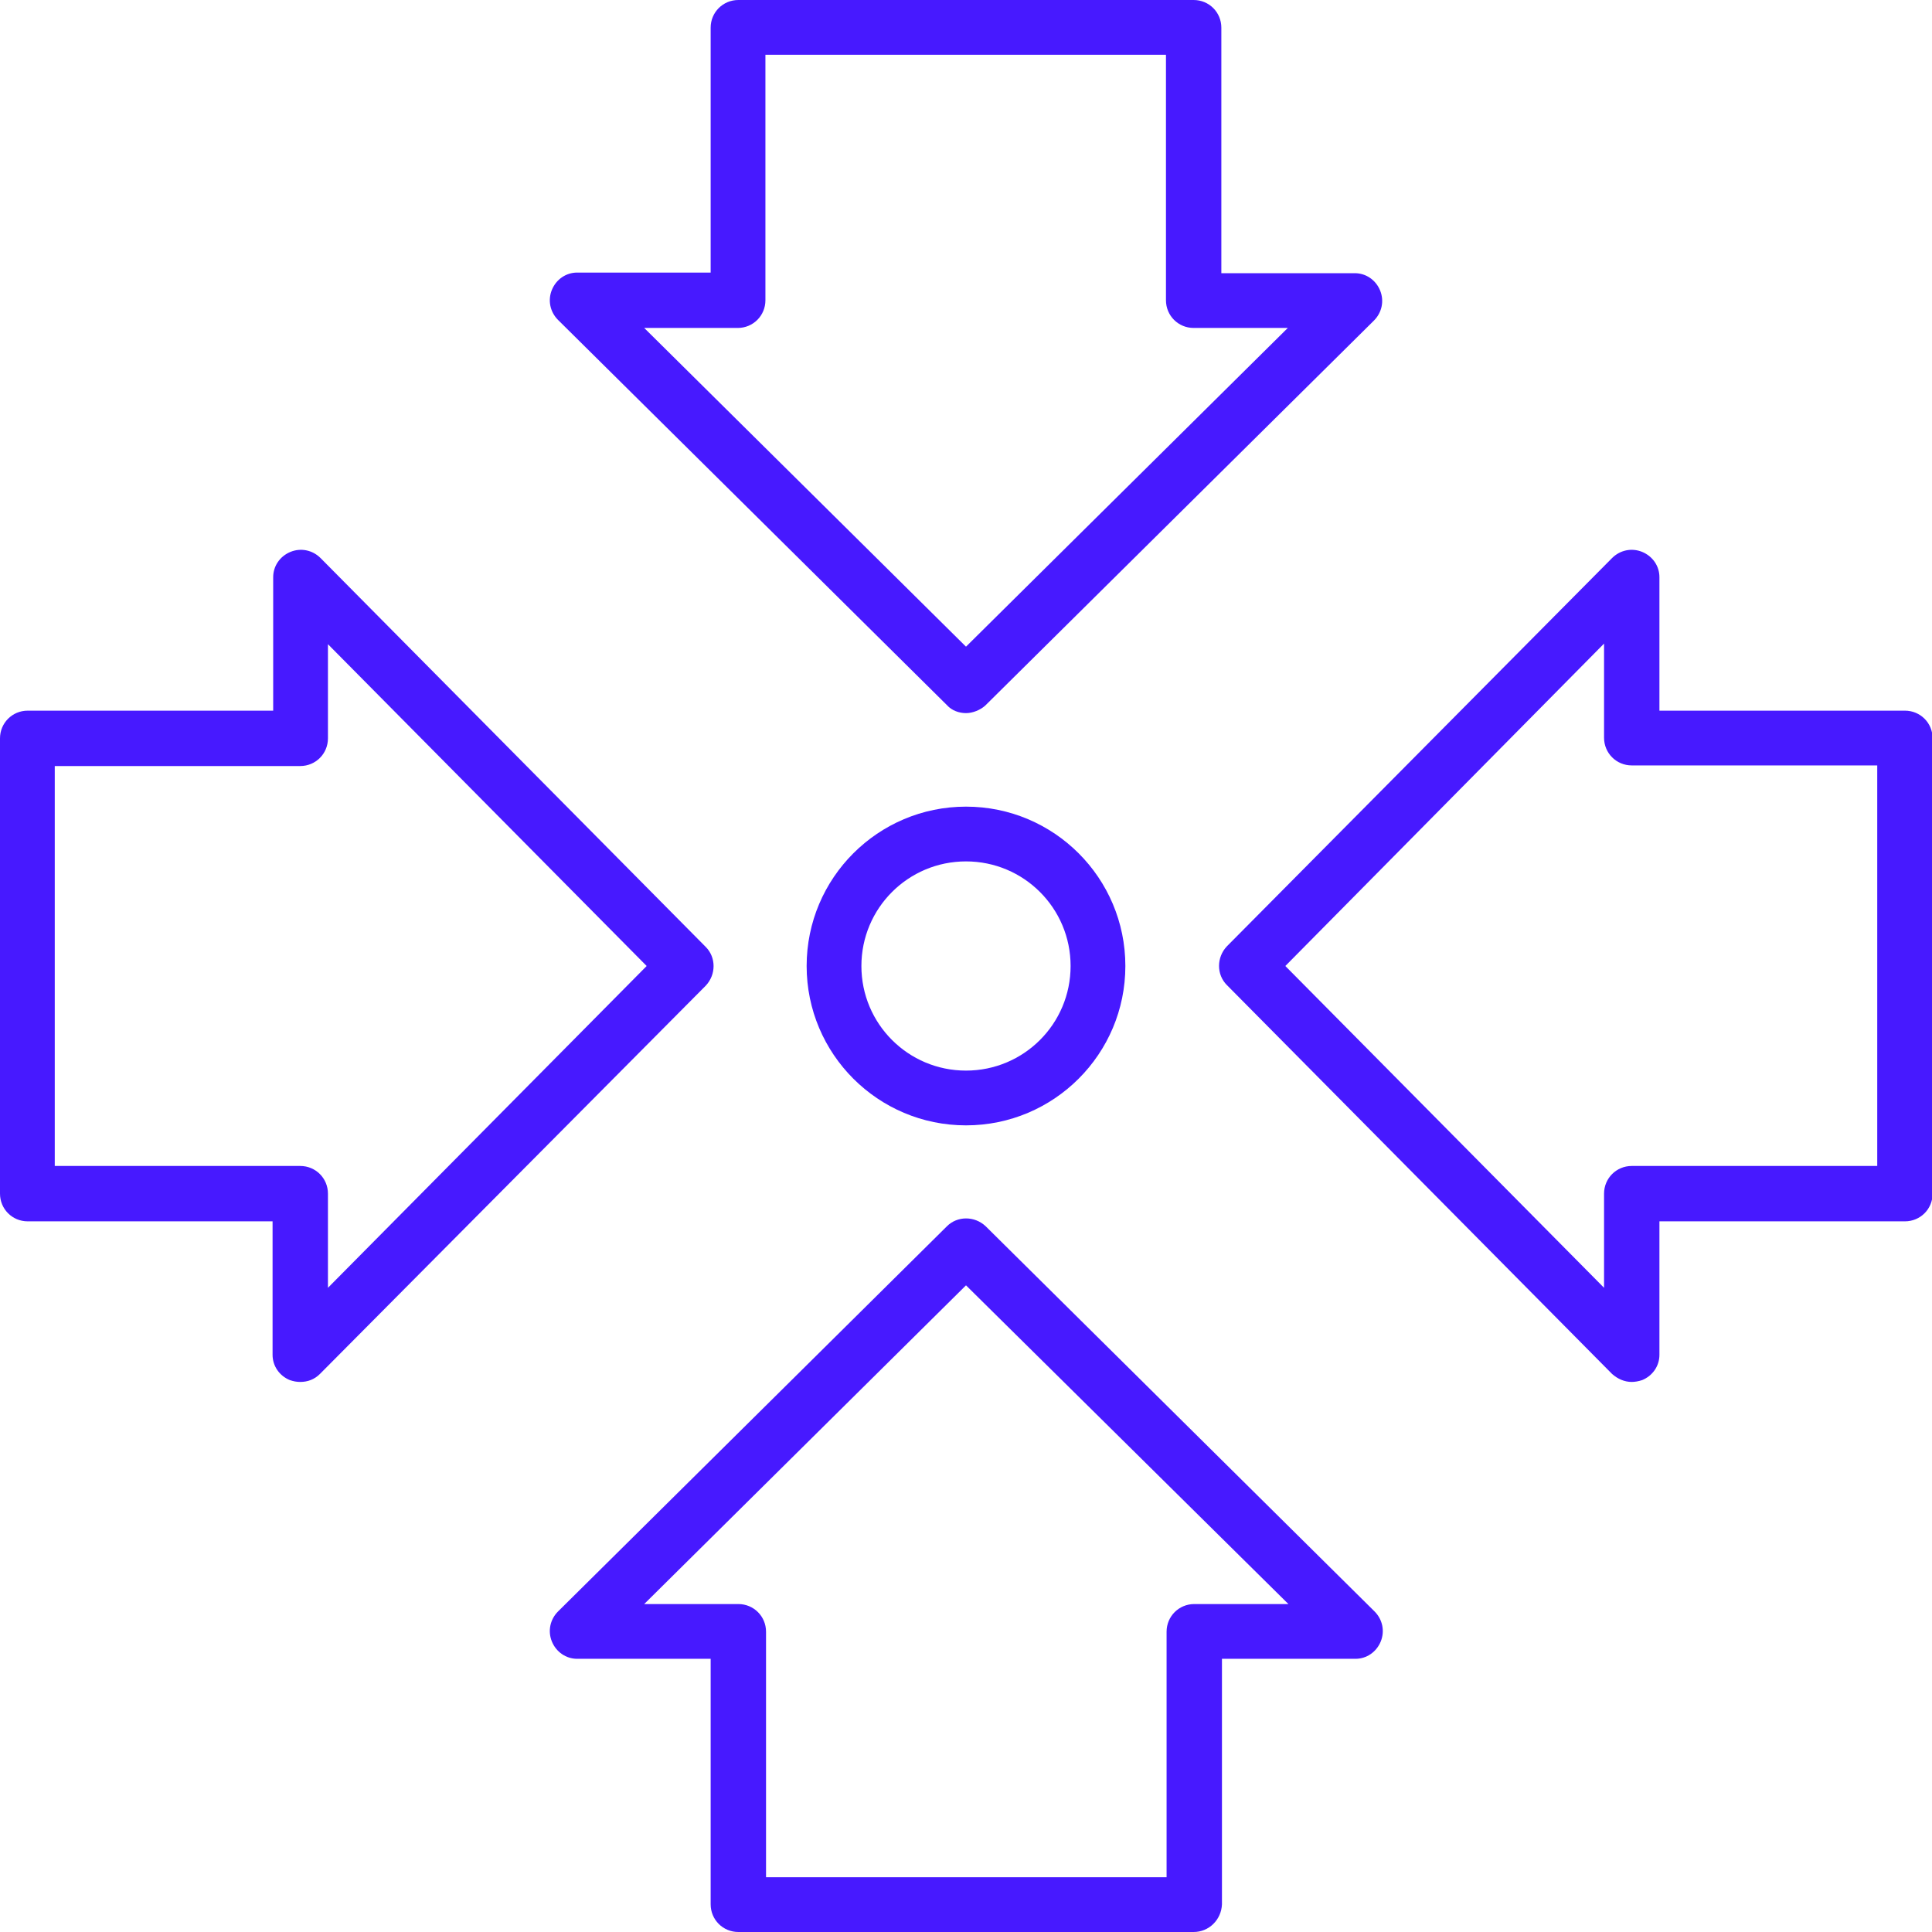 <?xml version="1.0" encoding="utf-8"?>
<!-- Generator: Adobe Illustrator 29.1.0, SVG Export Plug-In . SVG Version: 9.03 Build 55587)  -->
<svg version="1.1" id="Calque_1" xmlns="http://www.w3.org/2000/svg" xmlns:xlink="http://www.w3.org/1999/xlink" x="0px" y="0px"
	 viewBox="0 0 314 314" style="enable-background:new 0 0 314 314;" xml:space="preserve">
<style type="text/css">
	.Ombre_x0020_portée{fill:none;}
	.Lueur_x0020_externe_x0020_5 pt{fill:none;}
	.Néon_x0020_bleu{fill:none;stroke:#8AACDA;stroke-width:7;stroke-linecap:round;stroke-linejoin:round;}
	.Ton_x0020_clair_x0020_chrome{fill:url(#SVGID_1_);stroke:#4719ff;stroke-width:0.363;stroke-miterlimit:1;}
	.Swing_GS{fill:#FFDD00;}
	.Alysse_GS{fill:#A6D0E4;}
	.st0{fill:#4719ff;}
</style>
<linearGradient id="SVGID_1_" gradientUnits="userSpaceOnUse" x1="-729.321" y1="-392.892" x2="-729.321" y2="-393.892">
	<stop  offset="0" style="stop-color:#656565"/>
	<stop  offset="0.618" style="stop-color:#1B1B1B"/>
	<stop  offset="0.629" style="stop-color:#545454"/>
	<stop  offset="0.983" style="stop-color:#3E3E3E"/>
</linearGradient>
<g>
	<g>
		<g>
			<g>
				<path class="st0" d="M194,314h-74c-2.5,0-4.5-2-4.5-4.5v-39.9H93.8c-1.8,0-3.4-1.1-4.1-2.8c-0.7-1.7-0.3-3.6,1-4.9l63.2-62.6
					c1.7-1.7,4.5-1.7,6.3,0l63.2,62.6c1.3,1.3,1.7,3.2,1,4.9c-0.7,1.7-2.3,2.8-4.1,2.8h-21.7v39.9C198.5,312,196.5,314,194,314z
					 M124.5,305.1h65.1v-39.9c0-2.5,2-4.5,4.5-4.5h15.3L157,208.9l-52.3,51.8H120c2.5,0,4.5,2,4.5,4.5V305.1z"/>
			</g>
		</g>
	</g>
</g>
<g>
	<g>
		<g>
			<g>
				<path class="st0" d="M265.2,224.6c-1.2,0-2.3-0.5-3.2-1.3l-62.6-63.2c-1.7-1.7-1.7-4.5,0-6.3L262,90.7c1.3-1.3,3.2-1.7,4.9-1
					c1.7,0.7,2.8,2.3,2.8,4.1v21.7h39.9c2.5,0,4.5,2,4.5,4.5v74c0,2.5-2,4.5-4.5,4.5h-39.9v21.7c0,1.8-1.1,3.4-2.8,4.1
					C266.3,224.5,265.7,224.6,265.2,224.6z M208.9,157l51.8,52.3V194c0-2.5,2-4.5,4.5-4.5h39.9v-65.1h-39.9c-2.5,0-4.5-2-4.5-4.5
					v-15.3L208.9,157z"/>
			</g>
		</g>
	</g>
</g>
<g>
	<g>
		<g>
			<g>
				<path class="st0" d="M157,115.9c-1.1,0-2.3-0.4-3.1-1.3L90.7,52c-1.3-1.3-1.7-3.2-1-4.9c0.7-1.7,2.3-2.8,4.1-2.8h21.7V4.5
					c0-2.5,2-4.5,4.5-4.5h74c2.5,0,4.5,2,4.5,4.5v39.9h21.7c1.8,0,3.4,1.1,4.1,2.8c0.7,1.7,0.3,3.6-1,4.9l-63.2,62.6
					C159.3,115.4,158.1,115.9,157,115.9z M104.7,53.3l52.3,51.8l52.3-51.8H194c-2.5,0-4.5-2-4.5-4.5V8.9h-65.1v39.9
					c0,2.5-2,4.5-4.5,4.5H104.7z"/>
			</g>
		</g>
	</g>
</g>
<g>
	<g>
		<g>
			<g>
				<path class="st0" d="M48.8,224.6c-0.6,0-1.1-0.1-1.7-0.3c-1.7-0.7-2.8-2.3-2.8-4.1v-21.7H4.5c-2.5,0-4.5-2-4.5-4.5v-74
					c0-2.5,2-4.5,4.5-4.5h39.9V93.8c0-1.8,1.1-3.4,2.8-4.1c1.7-0.7,3.6-0.3,4.9,1l62.6,63.2c1.7,1.7,1.7,4.5,0,6.3L52,223.3
					C51.1,224.2,50,224.6,48.8,224.6z M8.9,189.5h39.9c2.5,0,4.5,2,4.5,4.5v15.3l51.8-52.3l-51.8-52.3V120c0,2.5-2,4.5-4.5,4.5H8.9
					V189.5z"/>
			</g>
		</g>
	</g>
</g>
<g>
	<path class="st0" d="M157,182.9c-14.3,0-25.9-11.6-25.9-25.9c0-14.3,11.6-25.9,25.9-25.9c14.3,0,25.9,11.6,25.9,25.9
		C182.9,171.3,171.3,182.9,157,182.9z M157,140c-9.4,0-17,7.6-17,17c0,9.4,7.6,17,17,17c9.4,0,17-7.6,17-17
		C174,147.6,166.4,140,157,140z"/>
</g>
</svg>
